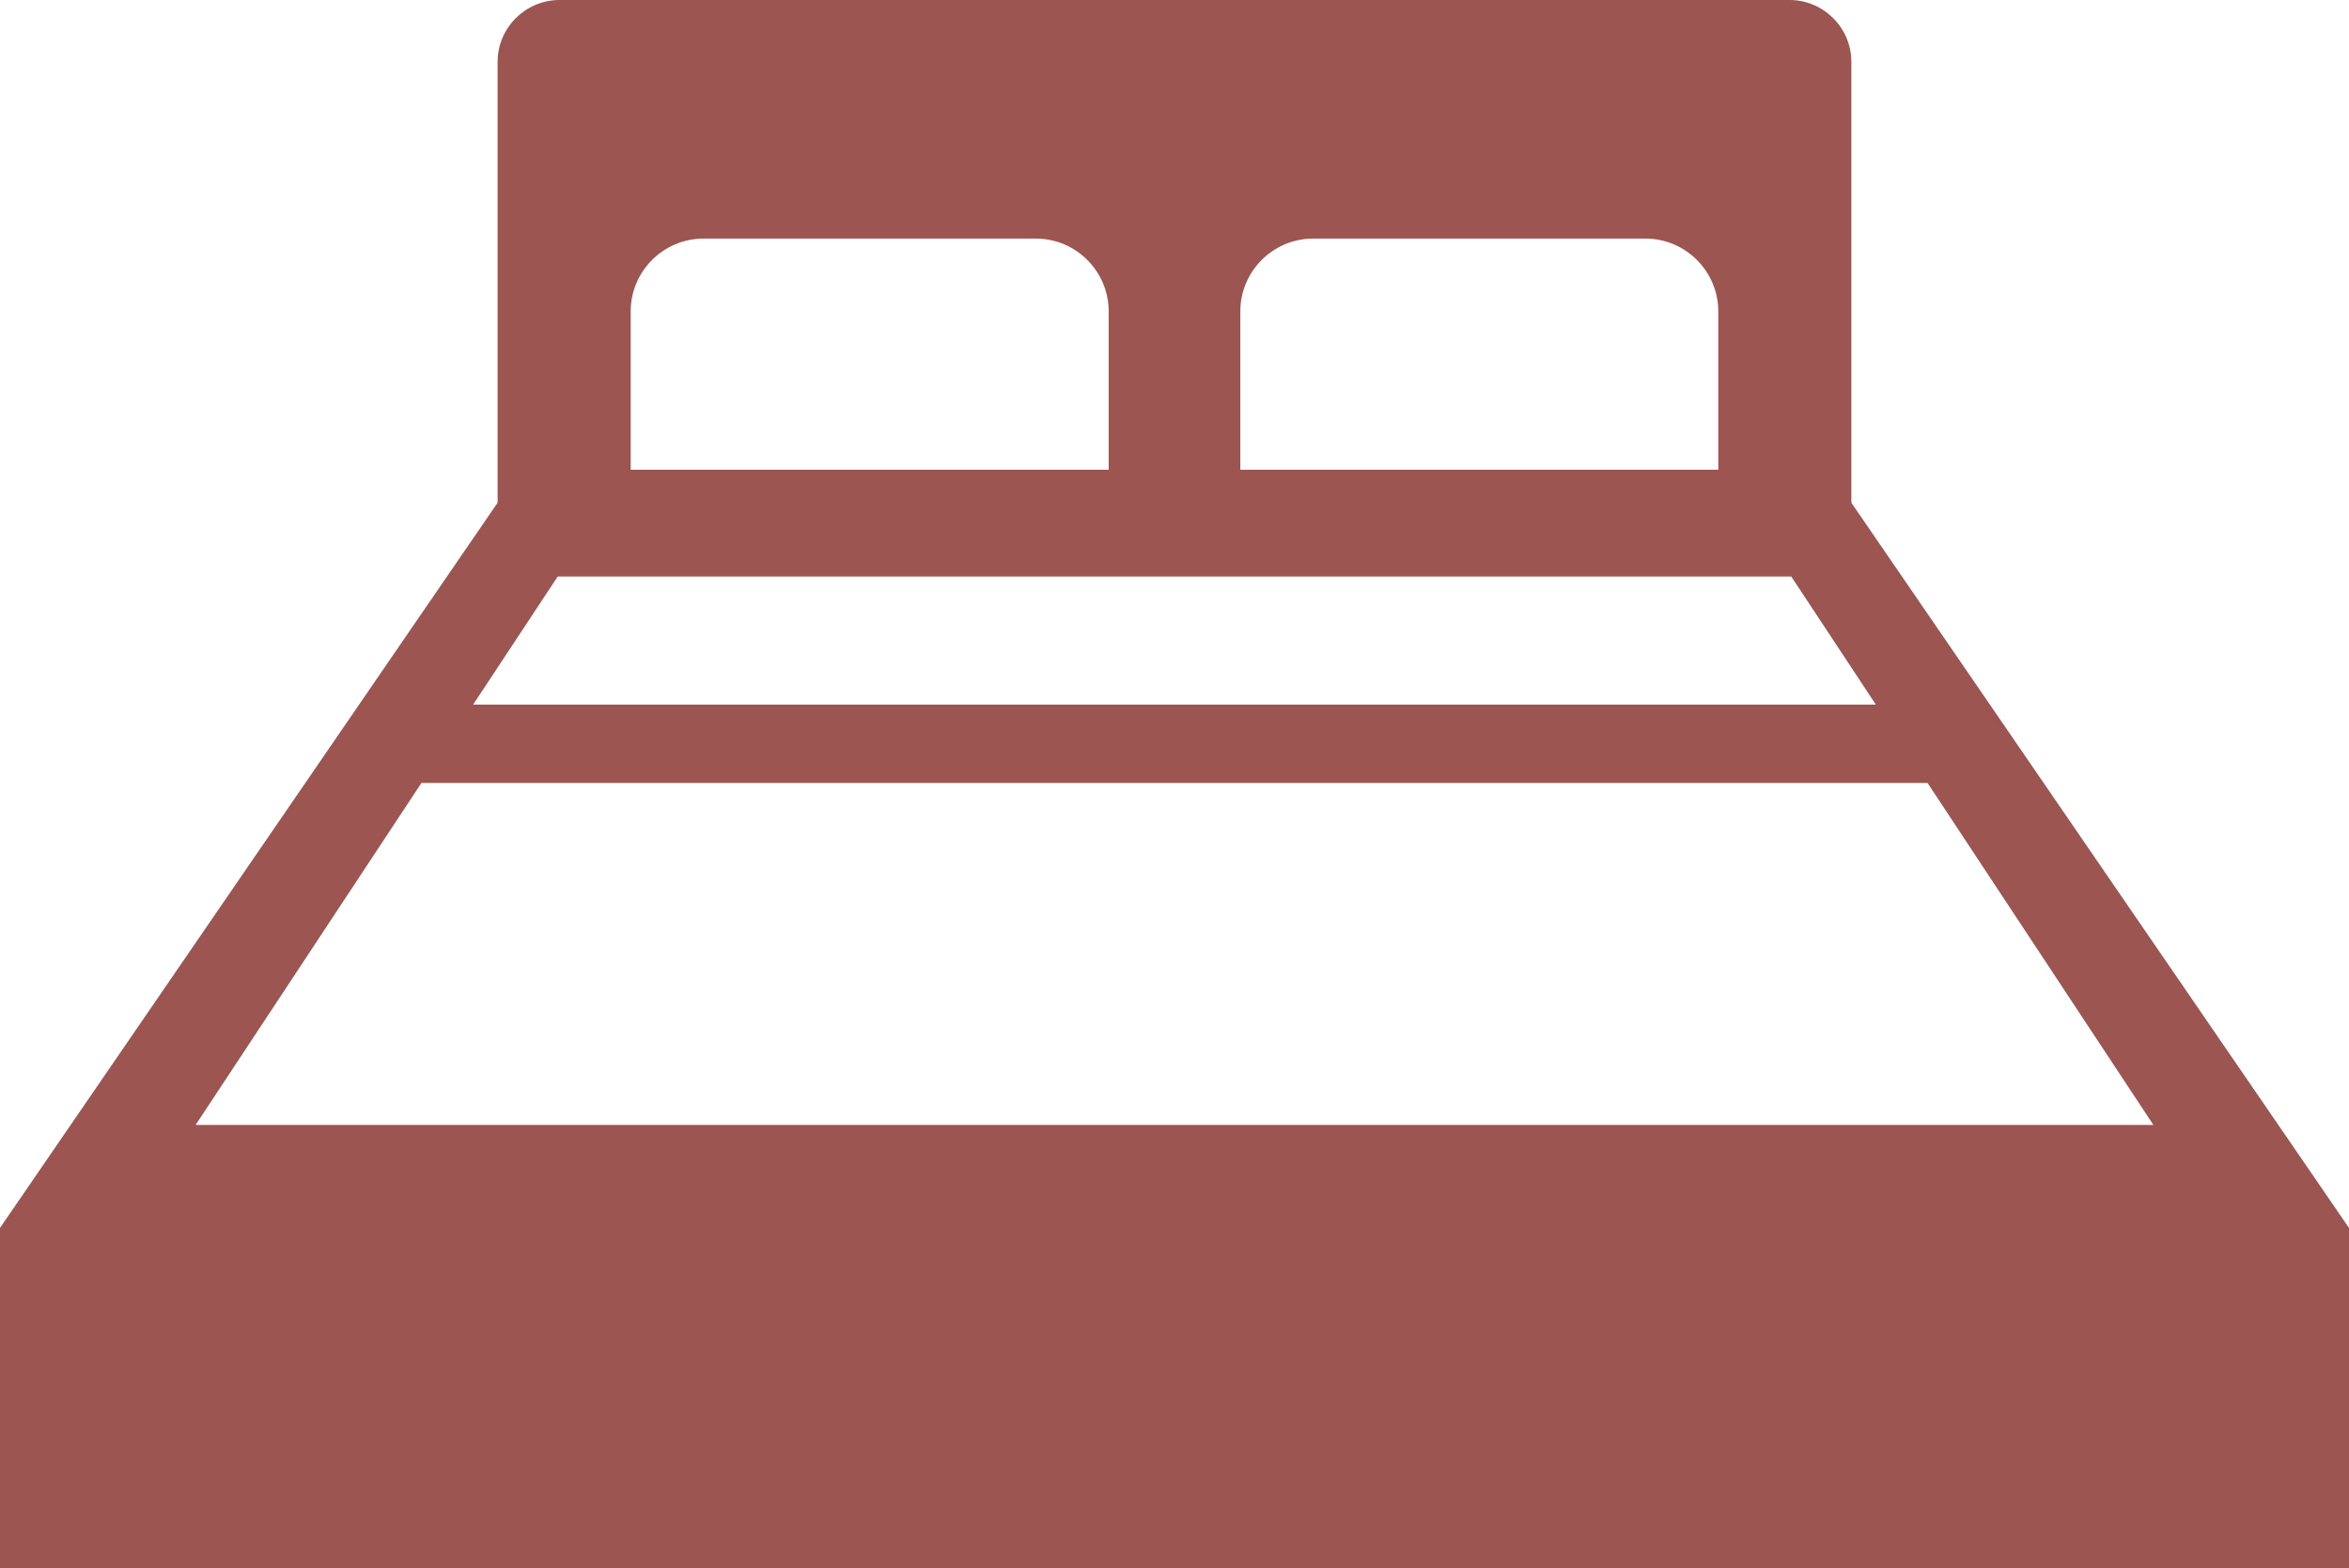 <?xml version="1.0" encoding="utf-8"?>
<!-- Generator: Adobe Illustrator 15.0.0, SVG Export Plug-In . SVG Version: 6.00 Build 0)  -->
<!DOCTYPE svg PUBLIC "-//W3C//DTD SVG 1.1//EN" "http://www.w3.org/Graphics/SVG/1.1/DTD/svg11.dtd">
<svg version="1.1" id="レイヤー_1" xmlns="http://www.w3.org/2000/svg" xmlns:xlink="http://www.w3.org/1999/xlink" x="0px"
	 y="0px" width="75.552px" height="50.453px" viewBox="0 0 75.552 50.453" enable-background="new 0 0 75.552 50.453"
	 xml:space="preserve">
<path fill="#9C5551" d="M59.546,16.171V1.989C59.546,0.896,58.652,0,57.559,0H17.993c-1.094,0-1.988,0.896-1.988,1.989v14.182
	L0,39.499v10.954h75.552V39.499L59.546,16.171z M39.893,10.014c0-1.286,1.053-2.339,2.34-2.339h10.694
	c1.286,0,2.339,1.053,2.339,2.339v5.097H39.893V10.014z M20.285,10.014c0-1.286,1.053-2.339,2.34-2.339h10.694
	c1.287,0,2.34,1.053,2.34,2.339v5.097H20.285V10.014z M60.334,22.666H15.217l2.721-4.121h39.675L60.334,22.666z M6.292,36.186
	l7.263-11h48.442l7.263,11H6.292z"/>
</svg>
